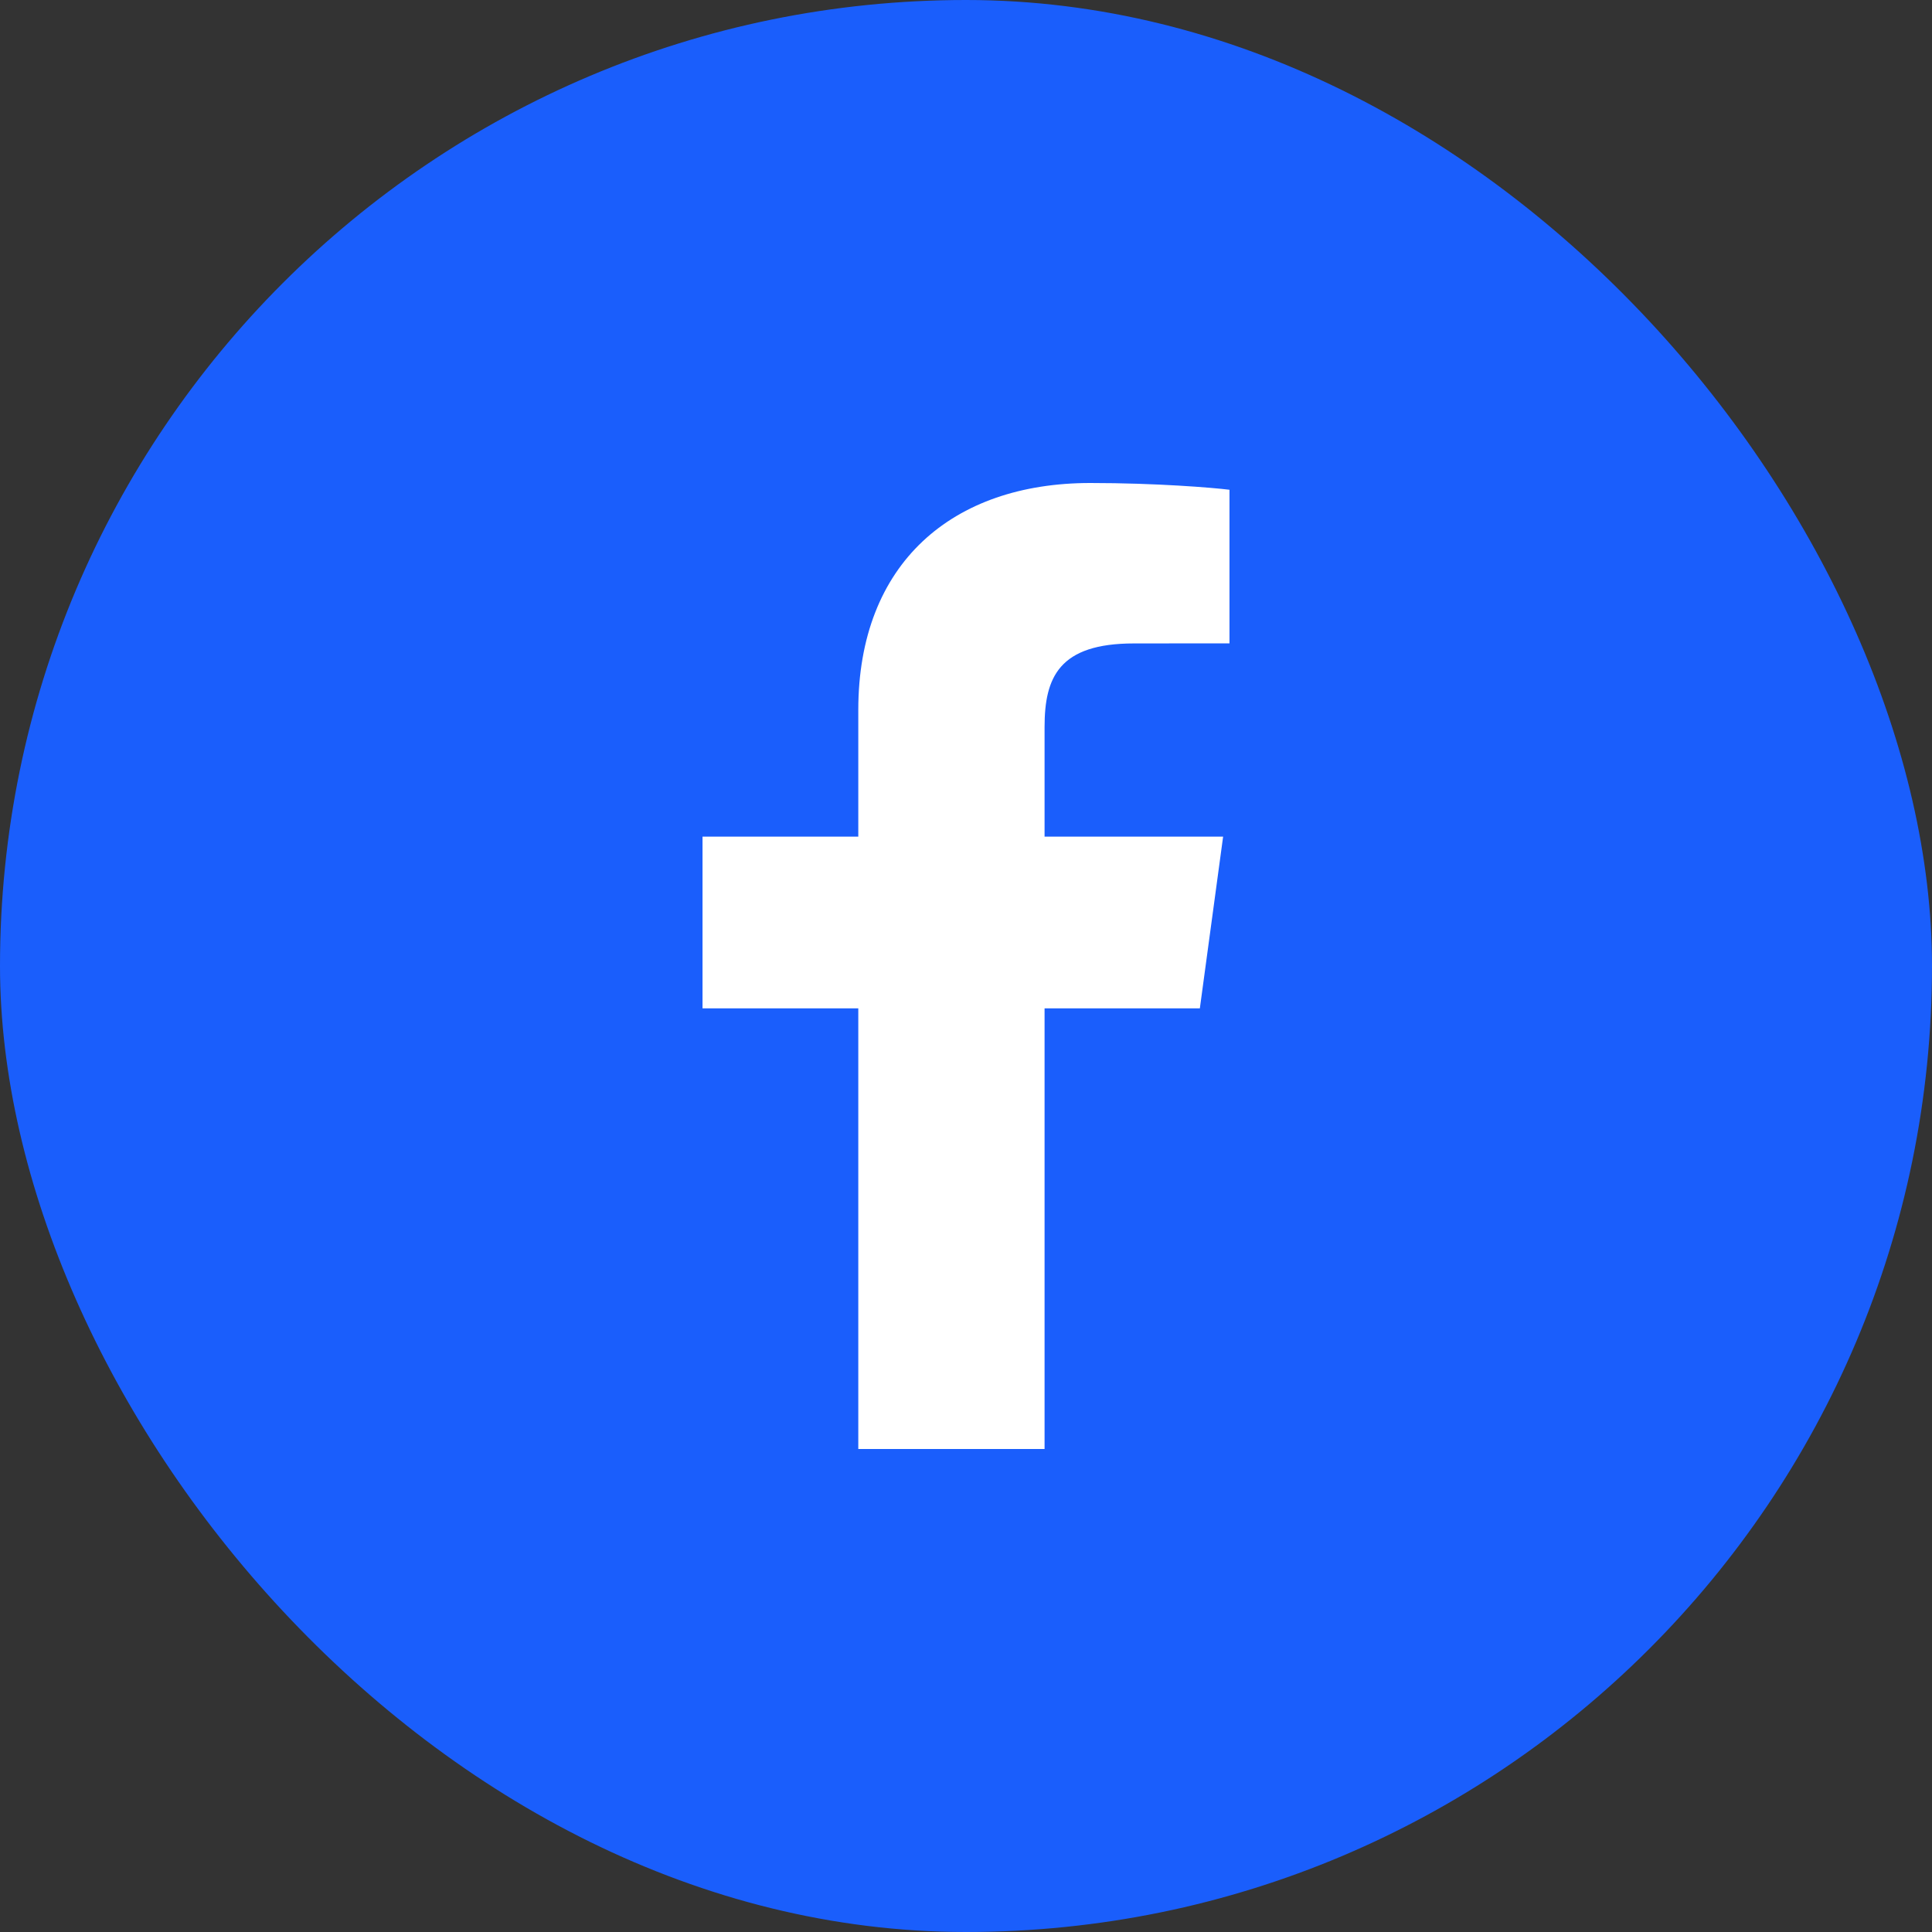 <svg width="24" height="24" viewBox="0 0 24 24" fill="none" xmlns="http://www.w3.org/2000/svg">
<rect x="0" y="0" width="24" height="24" fill="#333333" stroke="none"/>
<g id="Social Media Icon Square/Facebook">
<rect id="Social Media Icon" width="24" height="24" rx="12" fill="#1A5EFC"/>
<path id="Facebook" d="M12.976 18V12.526H14.905L15.194 10.393H12.976V9.031C12.976 8.413 13.156 7.993 14.086 7.993L15.273 7.992V6.084C15.067 6.058 14.363 6 13.544 6C11.833 6 10.662 6.994 10.662 8.82V10.393H8.727V12.526H10.662V18H12.976V18Z" fill="white"/>
</g>
</svg>
